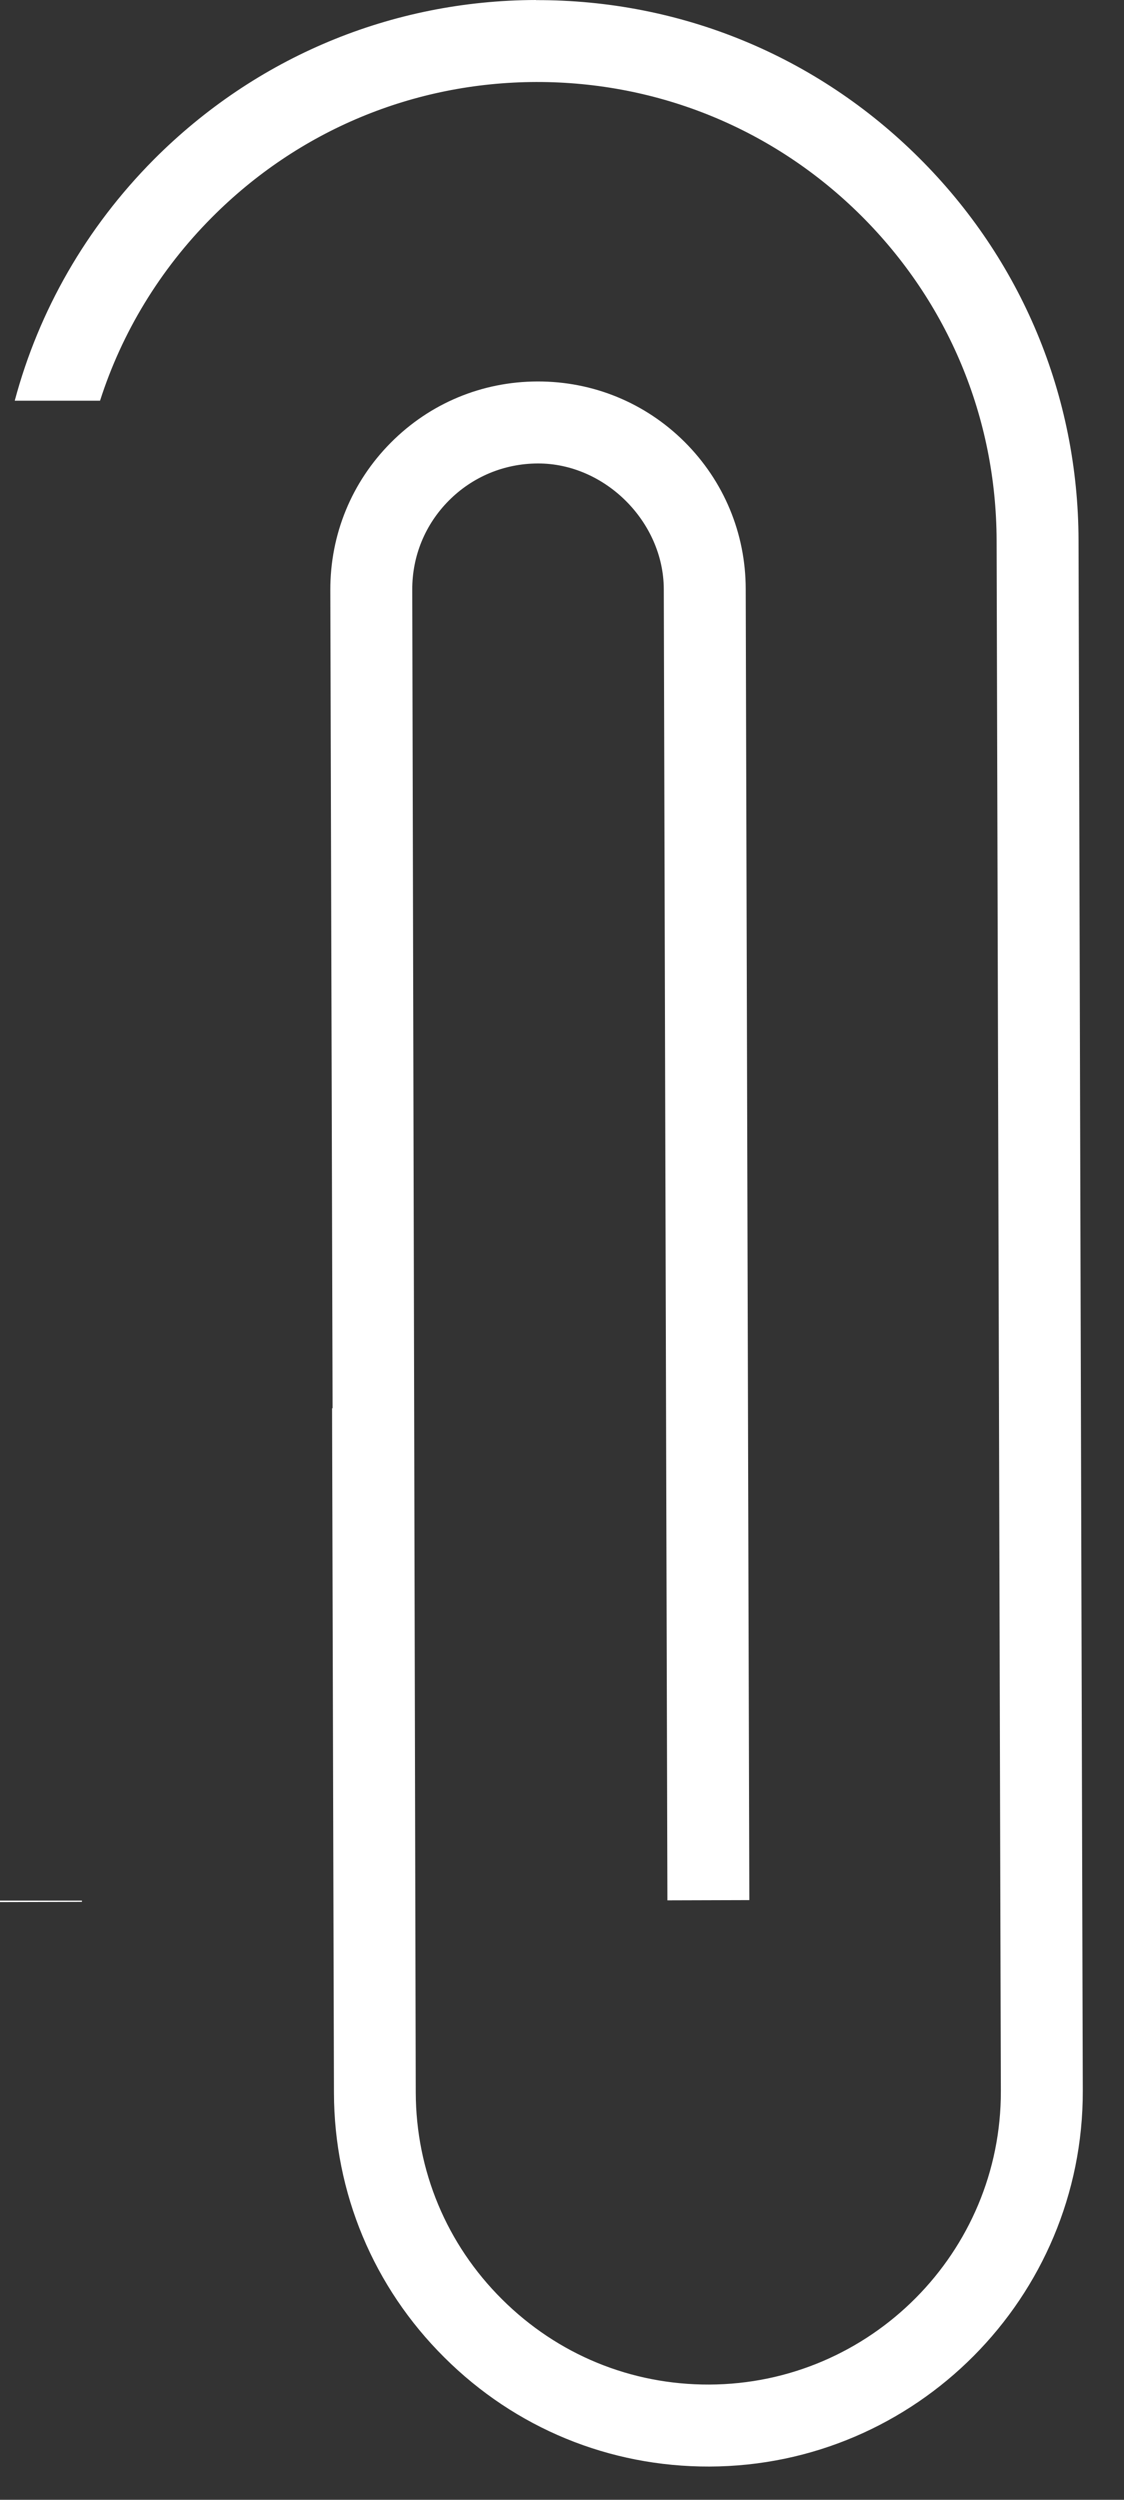 <?xml version="1.0" encoding="UTF-8"?> <svg xmlns="http://www.w3.org/2000/svg" width="9" height="20" viewBox="0 0 9 20" fill="none"><rect x="0" y="0" width="9" height="20" fill="#333333" stroke="none"/><path fill-rule="evenodd" clip-rule="evenodd" d="M7.358 1.262C6.538 0.446 5.448 -0.002 4.291 0.001L4.292 0C3.134 0.003 2.048 0.457 1.231 1.277C0.69 1.822 0.311 2.484 0.118 3.206H0.801C0.976 2.66 1.28 2.158 1.696 1.74C2.388 1.044 3.311 0.659 4.293 0.656C5.275 0.654 6.2 1.034 6.896 1.726C7.592 2.419 7.977 3.341 7.98 4.323L8.014 16.729C8.018 18.02 6.969 19.074 5.678 19.078C5.052 19.08 4.464 18.838 4.02 18.396C3.576 17.955 3.331 17.368 3.329 16.742L3.301 4.718C3.3 4.449 3.404 4.196 3.594 4.005C3.784 3.814 4.037 3.709 4.306 3.708C4.843 3.706 5.313 4.174 5.315 4.712L5.344 15.204L6 15.202L5.971 4.71C5.97 4.266 5.796 3.849 5.481 3.535C5.166 3.222 4.748 3.051 4.304 3.052C3.859 3.053 3.442 3.227 3.129 3.542C2.816 3.857 2.644 4.275 2.645 4.72L2.663 11.267L2.659 11.267L2.674 16.744C2.676 17.545 2.99 18.297 3.558 18.861C4.126 19.427 4.879 19.736 5.68 19.734C7.333 19.729 8.674 18.381 8.67 16.728L8.636 4.322C8.633 3.165 8.179 2.078 7.358 1.262ZM0.656 15.206H-1.90735e-06L3.06564e-05 15.218L0.656 15.216L0.656 15.206Z" fill="white"></path></svg> 